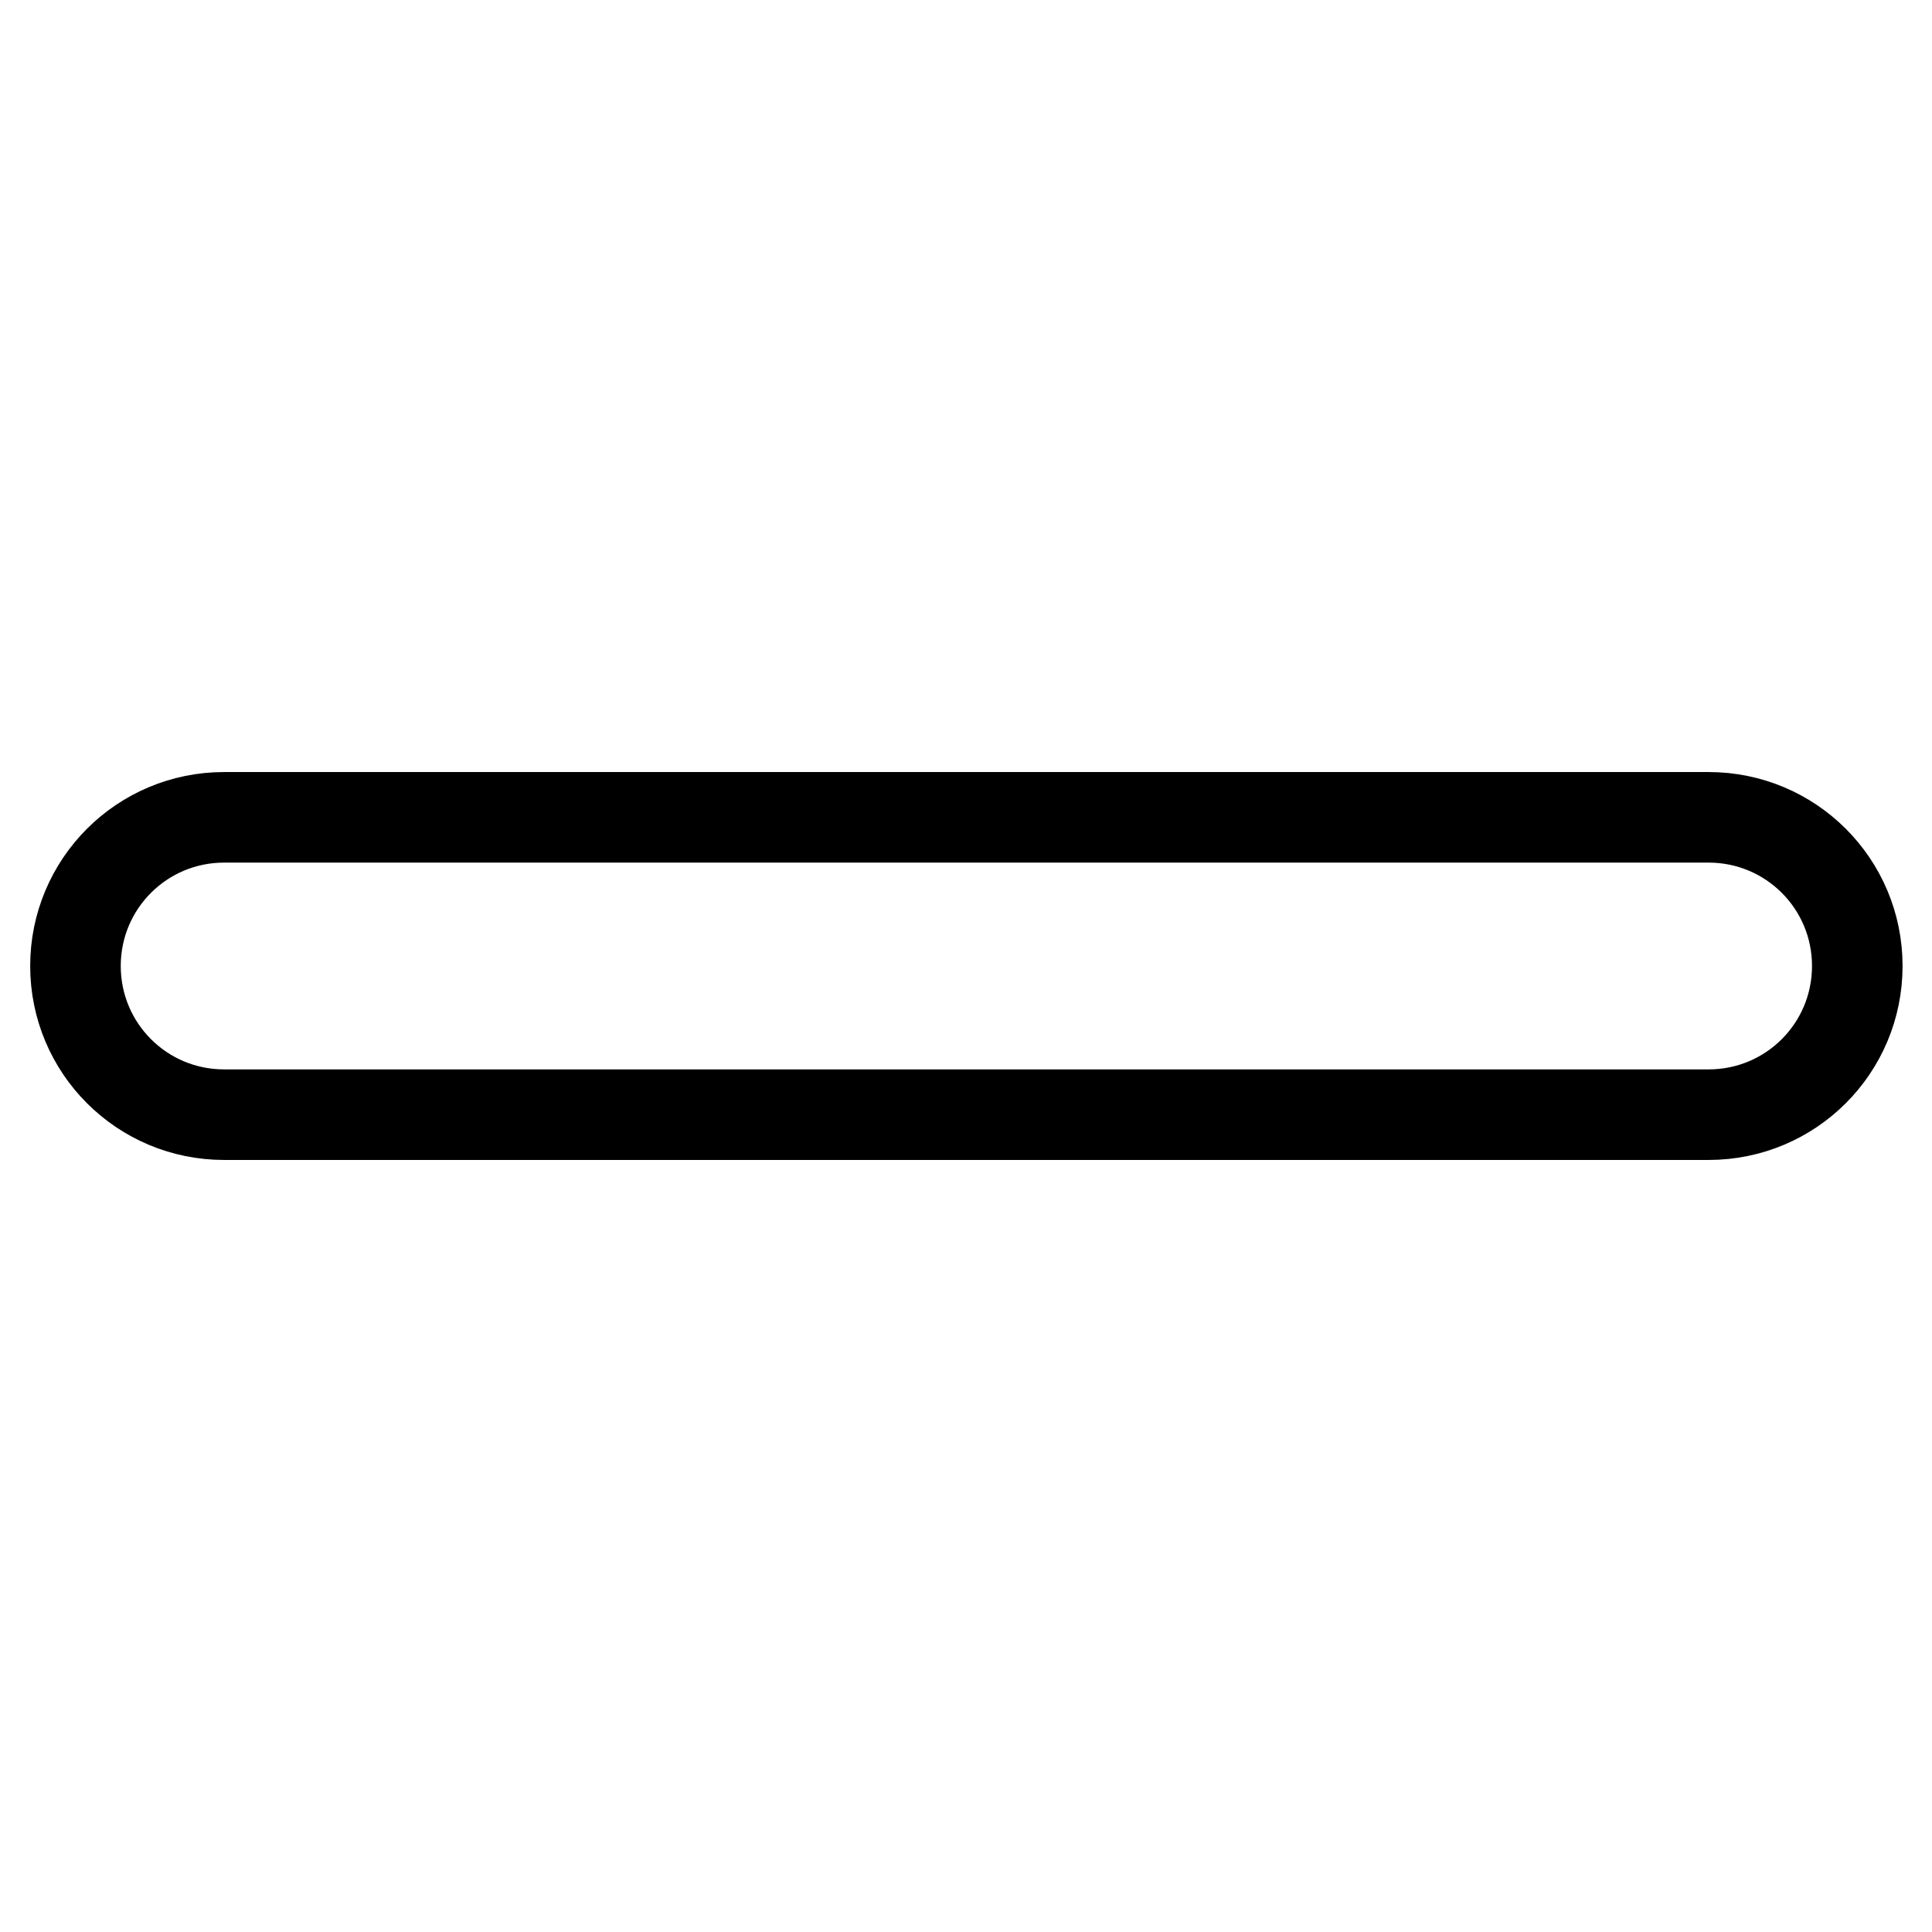 <?xml version="1.0" encoding="utf-8"?>
<!-- Svg Vector Icons : http://www.onlinewebfonts.com/icon -->
<!DOCTYPE svg PUBLIC "-//W3C//DTD SVG 1.1//EN" "http://www.w3.org/Graphics/SVG/1.1/DTD/svg11.dtd">
<svg version="1.1" xmlns="http://www.w3.org/2000/svg" xmlns:xlink="http://www.w3.org/1999/xlink" x="0px" y="0px" viewBox="0 0 256 256" enable-background="new 0 0 256 256" xml:space="preserve">
<g> <path stroke-width="12" fill-opacity="0" stroke="#000000"  d="M10,128c0-10.9,8.8-19.7,19.7-19.7h196.7c10.9,0,19.7,8.8,19.7,19.7l0,0c0,10.9-8.8,19.7-19.7,19.7H29.7 C18.8,147.7,10,138.9,10,128L10,128z"/></g>
</svg>